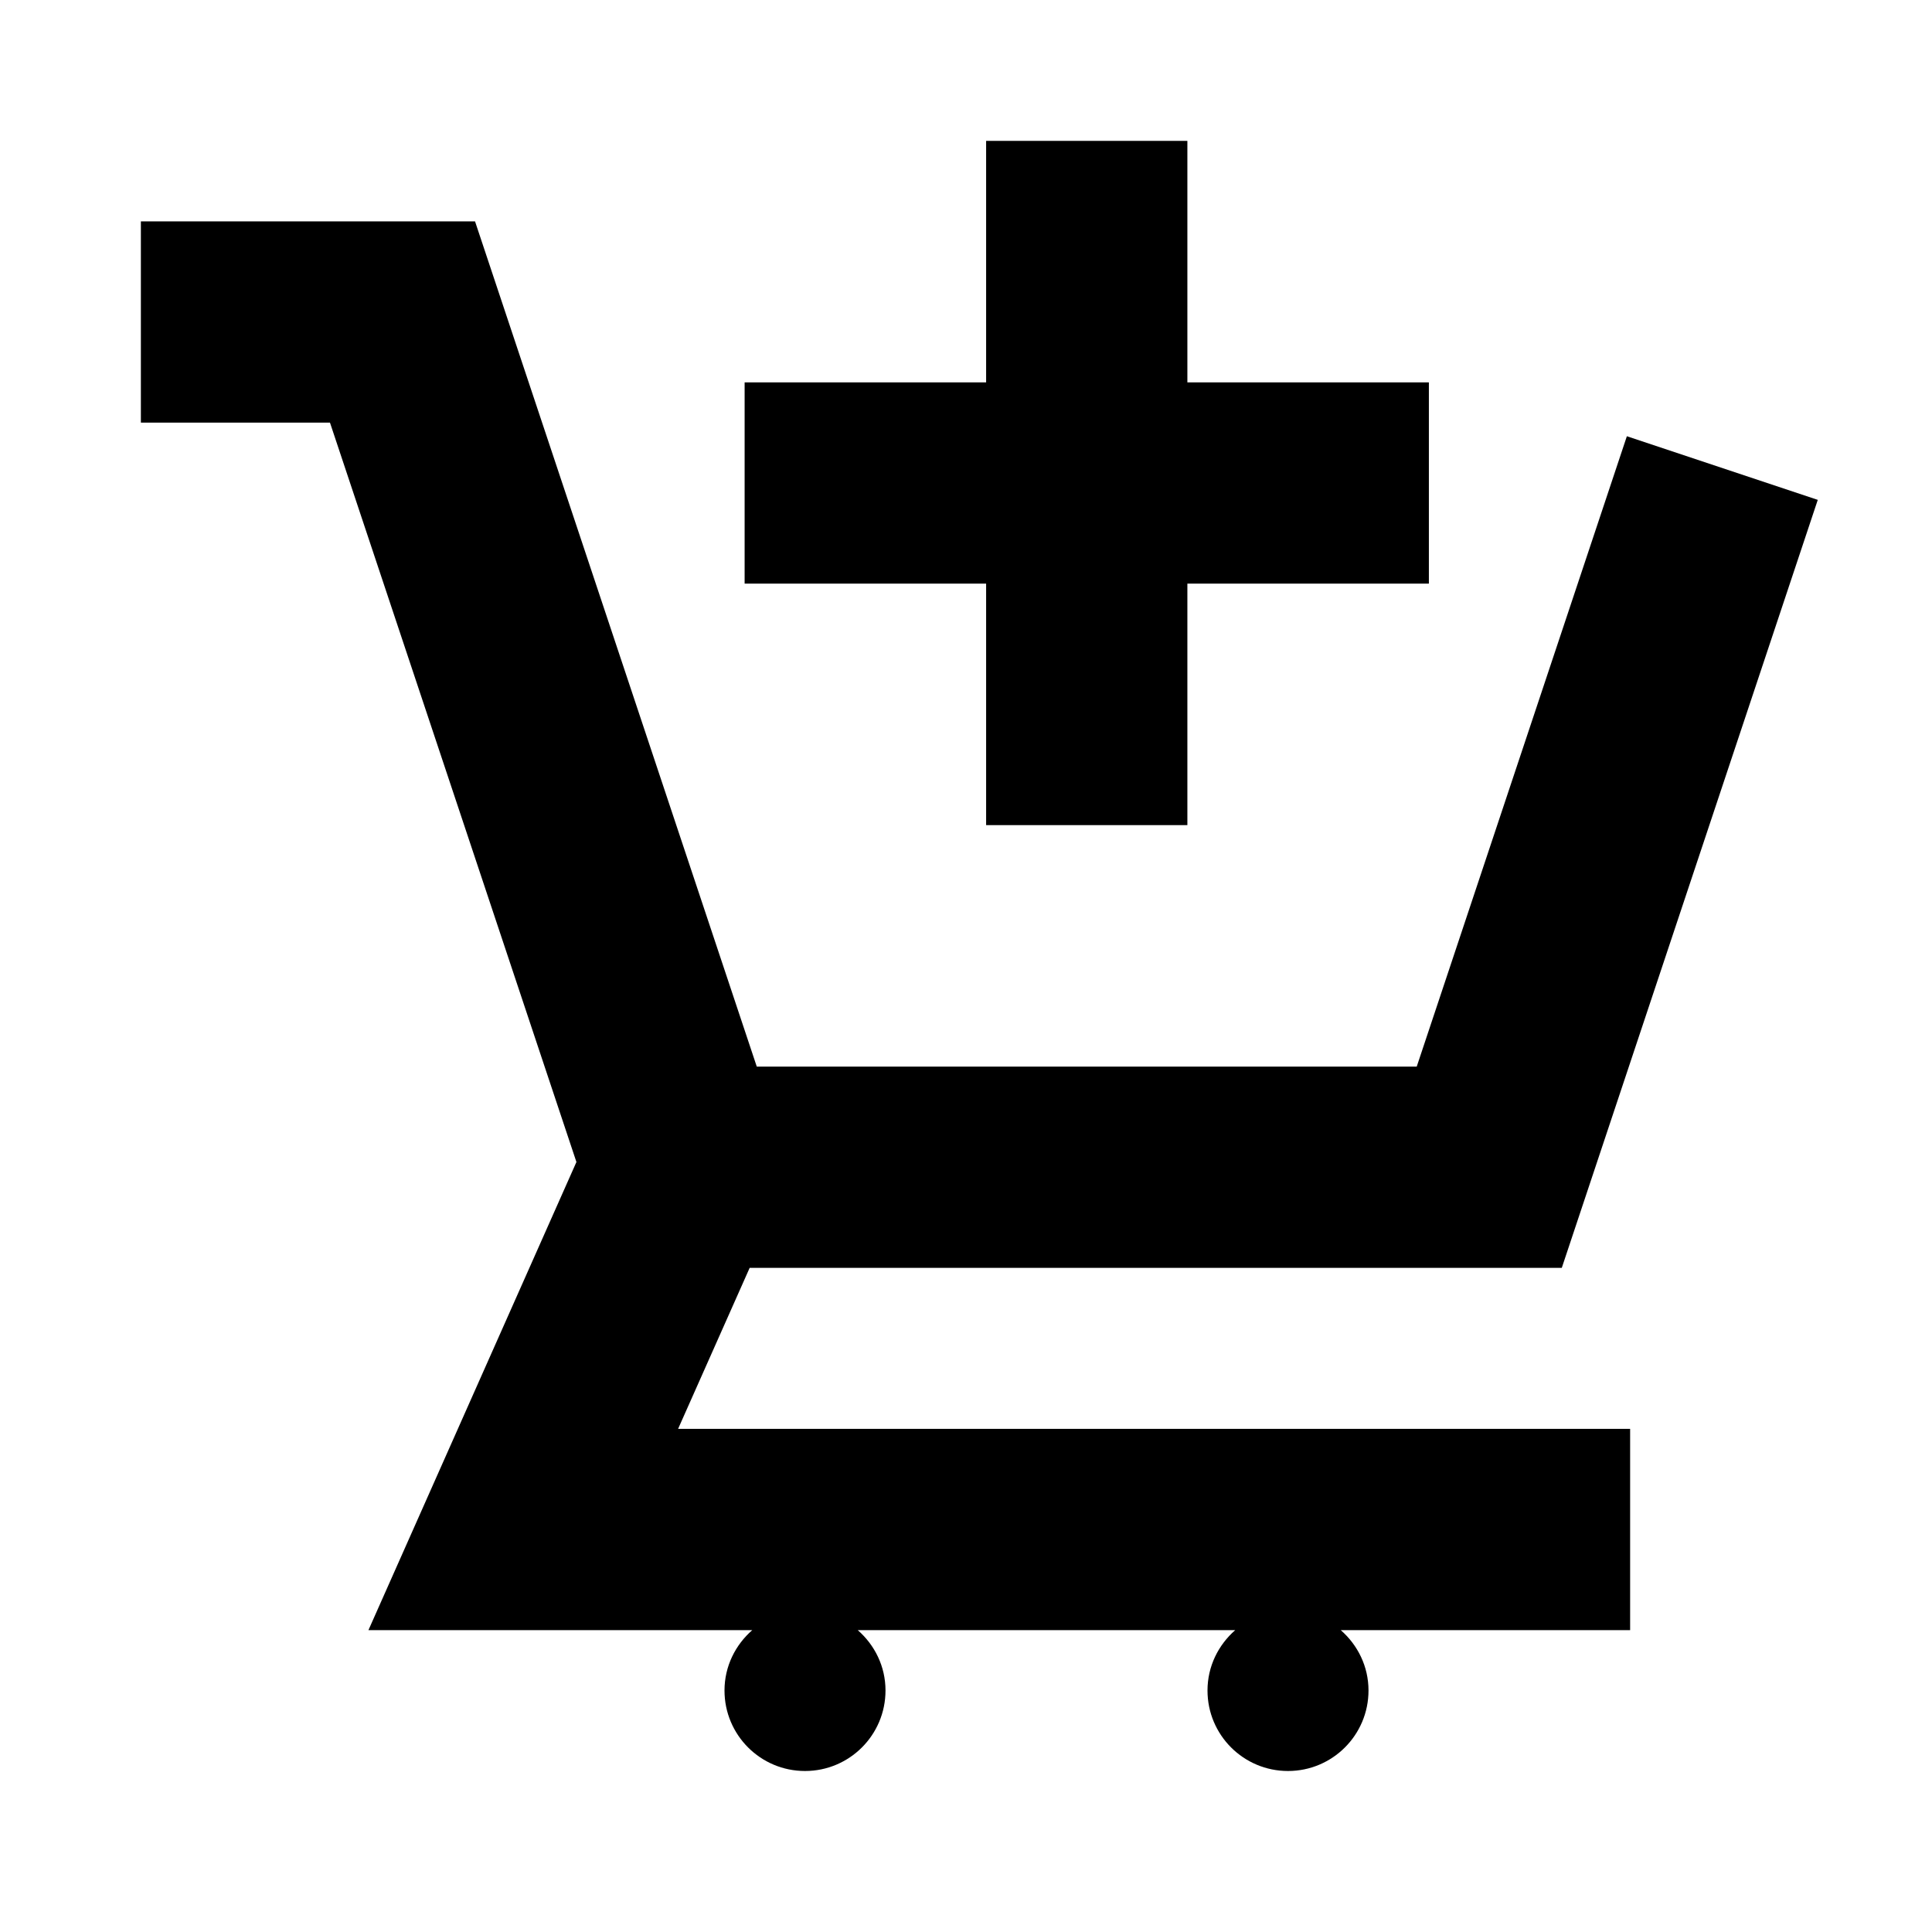 <?xml version="1.0" encoding="utf-8"?>
<svg version="1.1" xmlns="http://www.w3.org/2000/svg" xmlns:xlink="http://www.w3.org/1999/xlink" x="0px" y="0px"
	 viewBox="0 0 48 48" style="enable-background:new 0 0 48 48;" xml:space="preserve">
<g id="Your_Icons">
	<path d="M35.198,26.5H18.802l-7-21H3.5v5h4.698l6.123,18.37L9.154,40.5h9.536C18.27,40.867,18,41.399,18,42c0,1.105,0.895,2,2,2
		c1.105,0,2-0.895,2-2c0-0.601-0.27-1.133-0.69-1.5h9.379C30.27,40.867,30,41.399,30,42c0,1.105,0.895,2,2,2c1.105,0,2-0.895,2-2
		c0-0.601-0.27-1.133-0.69-1.5h7.19v-5H16.847l1.778-4h20.177l6.36-19.081l-4.743-1.581L35.198,26.5z"/>
	<polygon points="29.5,20.5 29.5,14.5 35.5,14.5 35.5,9.5 29.5,9.5 29.5,3.5 24.5,3.5 24.5,9.5 18.5,9.5 18.5,14.5 24.5,14.5 
		24.5,20.5 	"/>
</g>
</svg>
